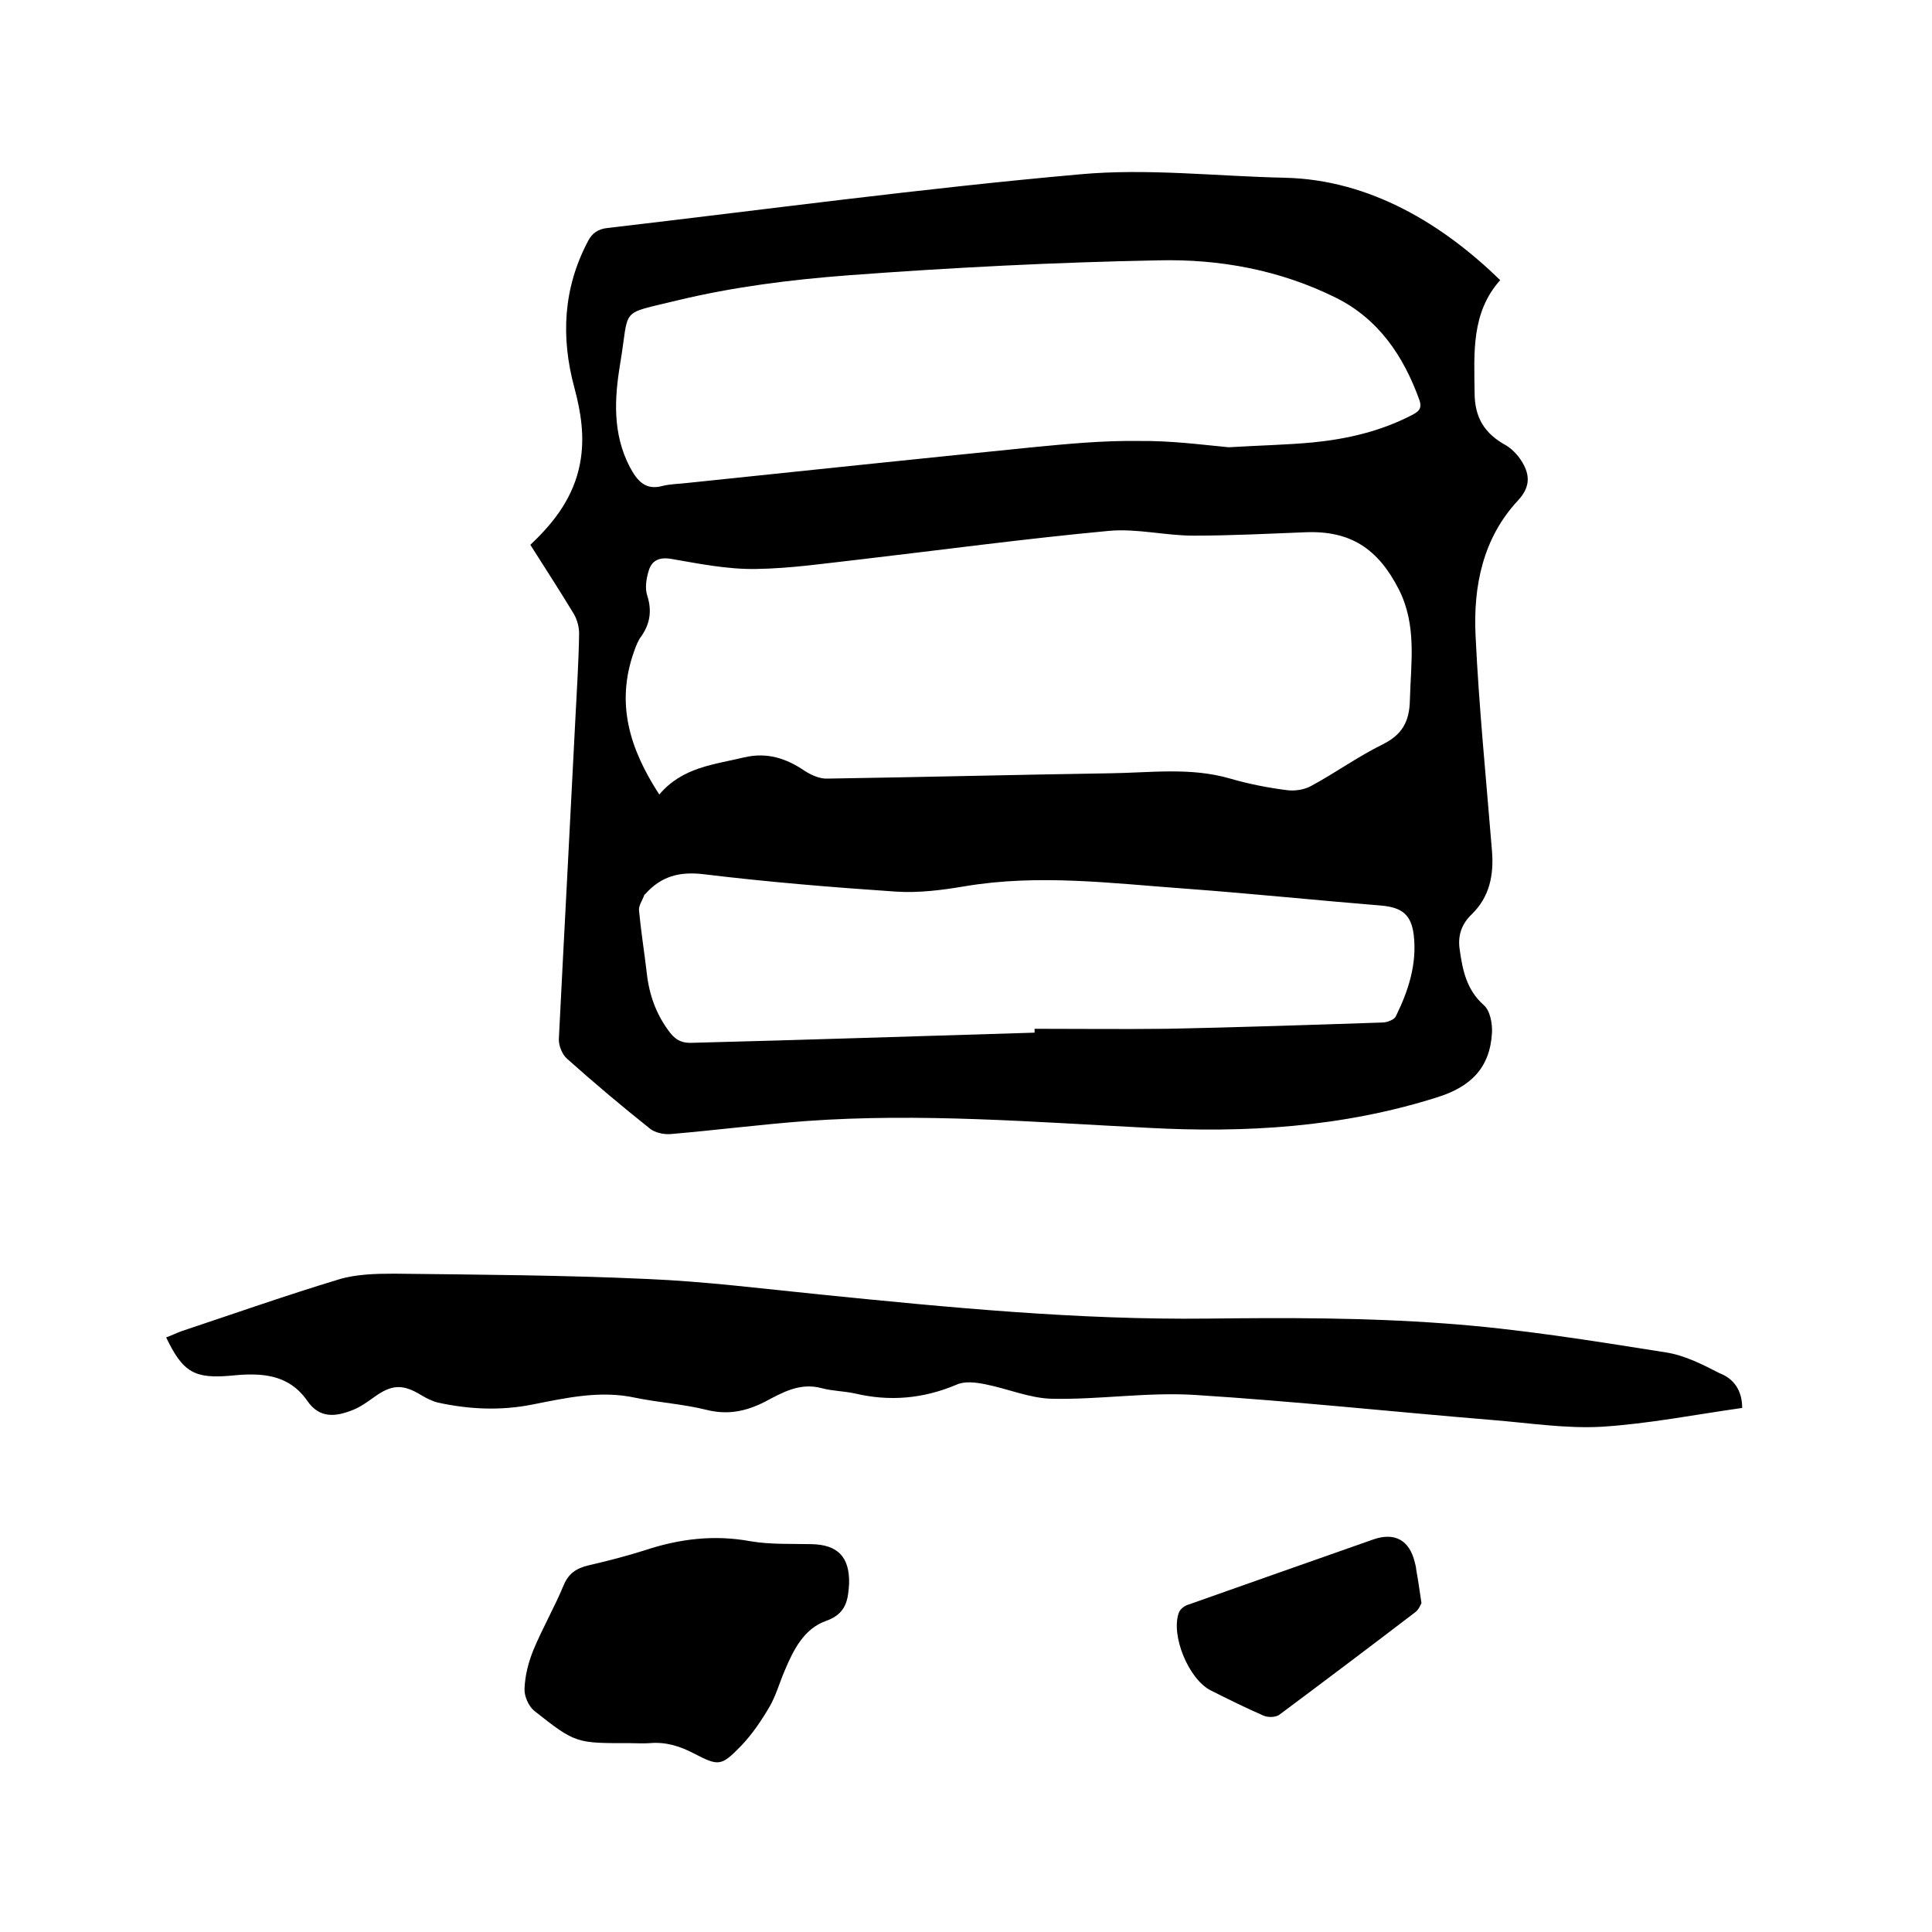 <svg enable-background="new 0 0 400 400" viewBox="0 0 400 400" xmlns="http://www.w3.org/2000/svg"><path d="m109.8 112.8c5.1-4.8 9-10 10.3-16.9 1-5.4.2-10.5-1.2-15.7-2.8-10.4-2.3-20.5 2.8-30.2.9-1.8 2.2-2.6 4.1-2.8 32.6-3.8 65.1-8.2 97.7-11.1 14-1.3 28.3.4 42.5.7 17.8.4 32.9 9.8 44.6 21.2-6 6.7-5.4 15-5.3 23.3 0 5.2 2.1 8.5 6.5 10.9 1.5.9 2.9 2.5 3.7 4.1 1.3 2.5 1.1 4.8-1.2 7.3-7.3 7.8-9.3 17.8-8.8 28 .7 14.9 2.2 29.7 3.4 44.6.4 5-.5 9.5-4.2 13.1-2.1 2-2.9 4.4-2.5 7.2.6 4.3 1.4 8.4 5 11.6 1.3 1.1 1.8 3.8 1.7 5.7-.4 7.2-4.3 11.2-11.4 13.4-19.6 6.2-39.6 7.4-59.9 6.3-23.6-1.2-47.1-3.1-70.7-1.4-9.4.7-18.7 1.9-28.1 2.7-1.4.1-3.2-.3-4.2-1.1-5.9-4.7-11.6-9.5-17.2-14.5-1-.9-1.7-2.6-1.7-4 1.1-22 2.3-44 3.4-65.9.3-6 .7-12 .8-18.1 0-1.4-.4-2.9-1.1-4.1-2.9-4.8-5.9-9.4-9-14.3zm26.7 51.7c4.8-5.7 11.4-6.2 17.6-7.7 4.7-1.1 8.7.2 12.5 2.8 1.4.9 3.2 1.7 4.8 1.6 19.5-.3 38.9-.8 58.4-1.1 8.3-.1 16.7-1.3 24.9 1.1 3.8 1.1 7.8 1.9 11.8 2.4 1.6.2 3.6-.1 5-.9 5-2.7 9.7-6.1 14.8-8.6 4-2 5.5-4.7 5.6-9.1.2-7.8 1.5-15.5-2.3-23-4.3-8.4-10-12.2-19.4-11.8-7.7.3-15.4.7-23.1.7-5.8 0-11.7-1.5-17.4-1-17.2 1.6-34.3 3.9-51.4 5.9-7.2.8-14.5 1.9-21.8 2-5.9.1-11.8-1.1-17.6-2.1-2.5-.4-4 .4-4.6 2.5-.5 1.6-.8 3.6-.3 5.1 1 3.1.6 5.8-1.2 8.4-.7.9-1.1 2-1.5 3.1-3.9 10.9-.9 20.3 5.2 29.7zm117.9-71.9c6.7-.4 12.1-.5 17.4-1 7.1-.7 14-2.3 20.4-5.6 1.3-.7 2.3-1.2 1.7-3.1-3.3-9.2-8.5-16.9-17.4-21.3-11.5-5.7-24-8-36.6-7.7-21.4.4-42.9 1.5-64.3 3.1-11.9.9-23.8 2.4-35.4 5.2-12.2 3-9.8 1.2-11.8 13.1-1.2 7.2-1.6 14.5 2 21.4 1.5 2.8 3.2 4.9 6.8 3.9 1.6-.4 3.3-.4 5-.6 23.9-2.5 47.8-5 71.6-7.4 7.2-.7 14.5-1.4 21.8-1.3 6.8-.1 13.4.8 18.8 1.3zm-40.2 121.2c0-.3 0-.5 0-.8 9.1 0 18.2.1 27.3 0 14.9-.3 29.8-.8 44.7-1.3 1 0 2.5-.6 2.8-1.3 2.6-5.3 4.4-10.8 3.7-16.8-.5-4.2-2.4-5.7-6.6-6.1-13.5-1.1-27-2.5-40.5-3.5-15.3-1.1-30.5-3.1-45.9-.5-4.7.8-9.5 1.4-14.2 1.1-13.3-.9-26.6-2-39.8-3.6-5-.6-8.8.4-12.1 4.1-.1.1-.2.1-.2.2-.4 1.1-1.2 2.2-1.1 3.2.4 4.3 1.1 8.6 1.6 12.9.5 4.6 2 8.8 4.9 12.5 1.3 1.6 2.6 2.1 4.6 2 23.6-.6 47.2-1.4 70.8-2.1z"/><path d="m360.7 291.5c-9.9 1.4-19.5 3.3-29.2 3.9-7.4.4-15-.8-22.5-1.4-20.6-1.7-41.1-3.9-61.7-5.2-9.8-.6-19.7 1-29.5.8-4.6-.1-9.2-2.1-13.8-3-2-.4-4.3-.7-6 .1-6.9 2.9-13.8 3.5-21 1.8-2.3-.5-4.7-.5-6.9-1.1-4.5-1.2-8.1.9-11.7 2.8-3.9 2-7.7 2.8-12.1 1.7-4.8-1.2-9.8-1.5-14.7-2.5-7.3-1.6-14.3 0-21.4 1.4-6.6 1.3-13 1-19.5-.4-1.2-.3-2.4-.9-3.4-1.5-3.9-2.4-6.2-2.3-9.9.4-1.4 1-2.8 2-4.3 2.6-3.5 1.4-6.9 1.9-9.5-1.9-3.9-5.6-9.7-5.8-15.6-5.2-7.7.7-10.1-.6-13.6-7.9 1.1-.4 2.1-.9 3.2-1.3 10.8-3.6 21.6-7.4 32.5-10.7 3.6-1.1 7.7-1.2 11.5-1.2 17.5.2 34.9.3 52.4 1.1 11.9.5 23.8 2 35.7 3.2 26.7 2.7 53.5 5.3 80.4 5 16.3-.2 32.6-.2 48.9 1 15.4 1.1 30.7 3.6 45.9 6 3.9.6 7.6 2.5 11.1 4.3 2.9 1.1 4.7 3.5 4.7 7.2z"/><path d="m175.8 327.8c-.2 3.3-.5 6.3-4.8 7.8-4.5 1.6-6.7 5.9-8.5 10.2-1.1 2.5-1.8 5.2-3.2 7.6-1.7 2.9-3.6 5.7-5.9 8.1-4.1 4.2-4.6 4.2-9.8 1.5-2.9-1.5-5.8-2.4-9.1-2.1-1.4.1-2.7 0-4.1 0-11.1 0-11.2.1-19.8-6.7-1.2-1-2.1-3.1-2-4.6.1-2.7.8-5.4 1.8-7.9 1.9-4.6 4.4-8.9 6.3-13.5 1-2.4 2.6-3.5 5.1-4.1 3.9-.9 7.8-1.9 11.6-3.1 7.2-2.4 14.4-3.3 22-1.9 4.1.7 8.4.5 12.6.6 5.4.1 7.9 2.6 7.8 8.1z"/><path d="m294.3 331.9c-.2.4-.6 1.4-1.3 1.9-9.3 7.1-18.7 14.2-28.1 21.2-.8.6-2.4.6-3.3.2-3.7-1.6-7.3-3.4-10.9-5.2-4.6-2.3-8.4-11.5-6.6-16.2.3-.7 1.2-1.4 2-1.6 12.7-4.5 25.5-9 38.3-13.5 4.4-1.5 7.4.2 8.5 4.7.1.5.3 1 .3 1.5.4 2.2.7 4.3 1.1 7z"/></svg>